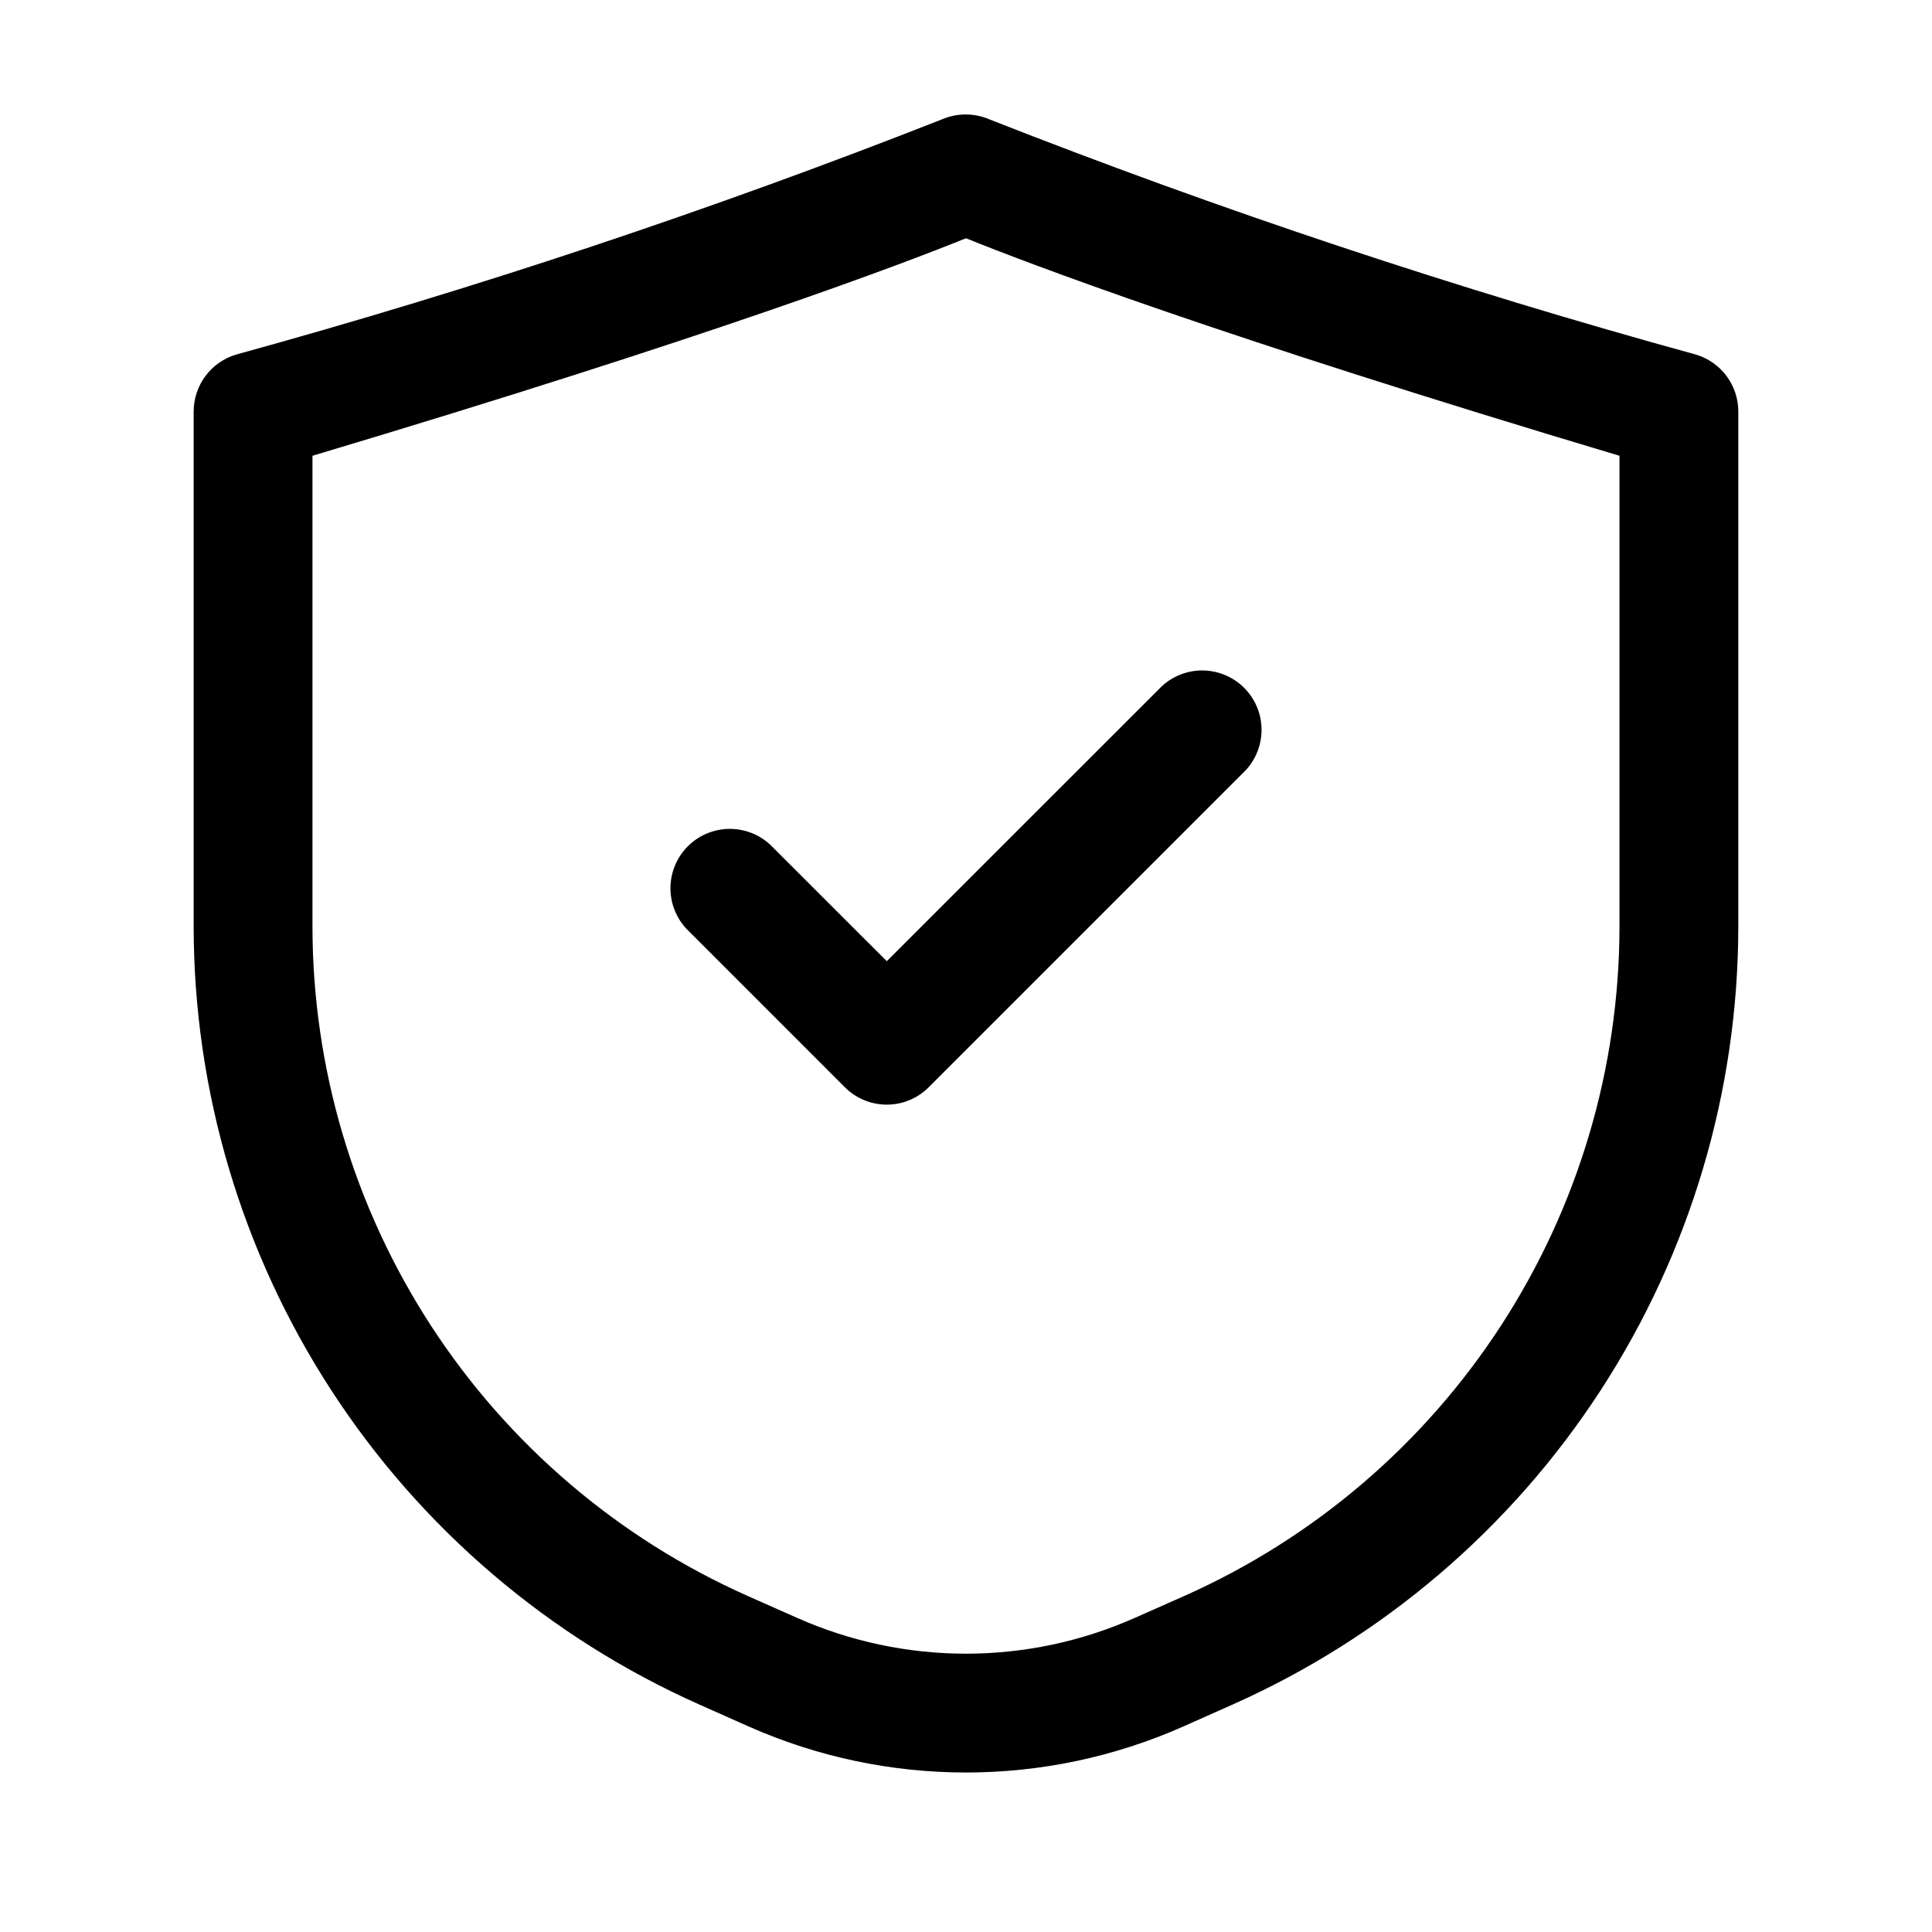 <?xml version="1.0" encoding="UTF-8"?>
<!-- The Best Svg Icon site in the world: iconSvg.co, Visit us! https://iconsvg.co -->
<svg fill="#000000" width="800px" height="800px" version="1.1" viewBox="144 144 512 512" xmlns="http://www.w3.org/2000/svg">
 <g>
  <path d="m195.32 253.05v136.45c0.027 43.645 12.699 86.352 36.48 122.95 23.785 36.598 57.66 65.523 97.535 83.273l13.121 5.836c36.641 16.234 78.434 16.234 115.08 0l13.121-5.836h-0.004c39.875-17.75 73.75-46.676 97.535-83.273 23.781-36.598 36.453-79.305 36.48-122.95v-136.45c0-3.394-1.098-6.699-3.129-9.418-2.035-2.723-4.891-4.711-8.145-5.676-63.426-17.434-125.88-38.227-187.1-62.285-4.066-1.781-8.695-1.781-12.766 0-61.164 24.055-123.56 44.844-186.93 62.285-3.254 0.965-6.109 2.953-8.141 5.676-2.031 2.719-3.129 6.023-3.133 9.418zm31.488 11.734c106.54-31.844 156.69-50.969 173.19-57.645 16.5 6.676 66.648 25.801 173.18 57.645v124.71c-0.02 37.555-10.922 74.301-31.387 105.79-20.461 31.492-49.613 56.379-83.922 71.652l-13.121 5.816v-0.004c-28.496 12.66-61.016 12.66-89.512 0l-13.121-5.816 0.004 0.004c-34.312-15.273-63.461-40.16-83.926-71.652-20.465-31.492-31.367-68.238-31.387-105.79z"/>
  <path d="m367.88 432.12c2.949 2.957 6.953 4.621 11.129 4.621 4.176 0 8.18-1.664 11.125-4.621l83.969-83.969c3.742-4.019 5.121-9.699 3.641-14.988-1.484-5.285-5.617-9.418-10.906-10.902-5.289-1.484-10.969-0.105-14.988 3.641l-72.84 72.82-30.859-30.84c-4.019-3.742-9.699-5.121-14.988-3.637-5.285 1.48-9.418 5.613-10.902 10.902-1.484 5.289-0.105 10.969 3.641 14.988z"/>
 </g>
</svg>